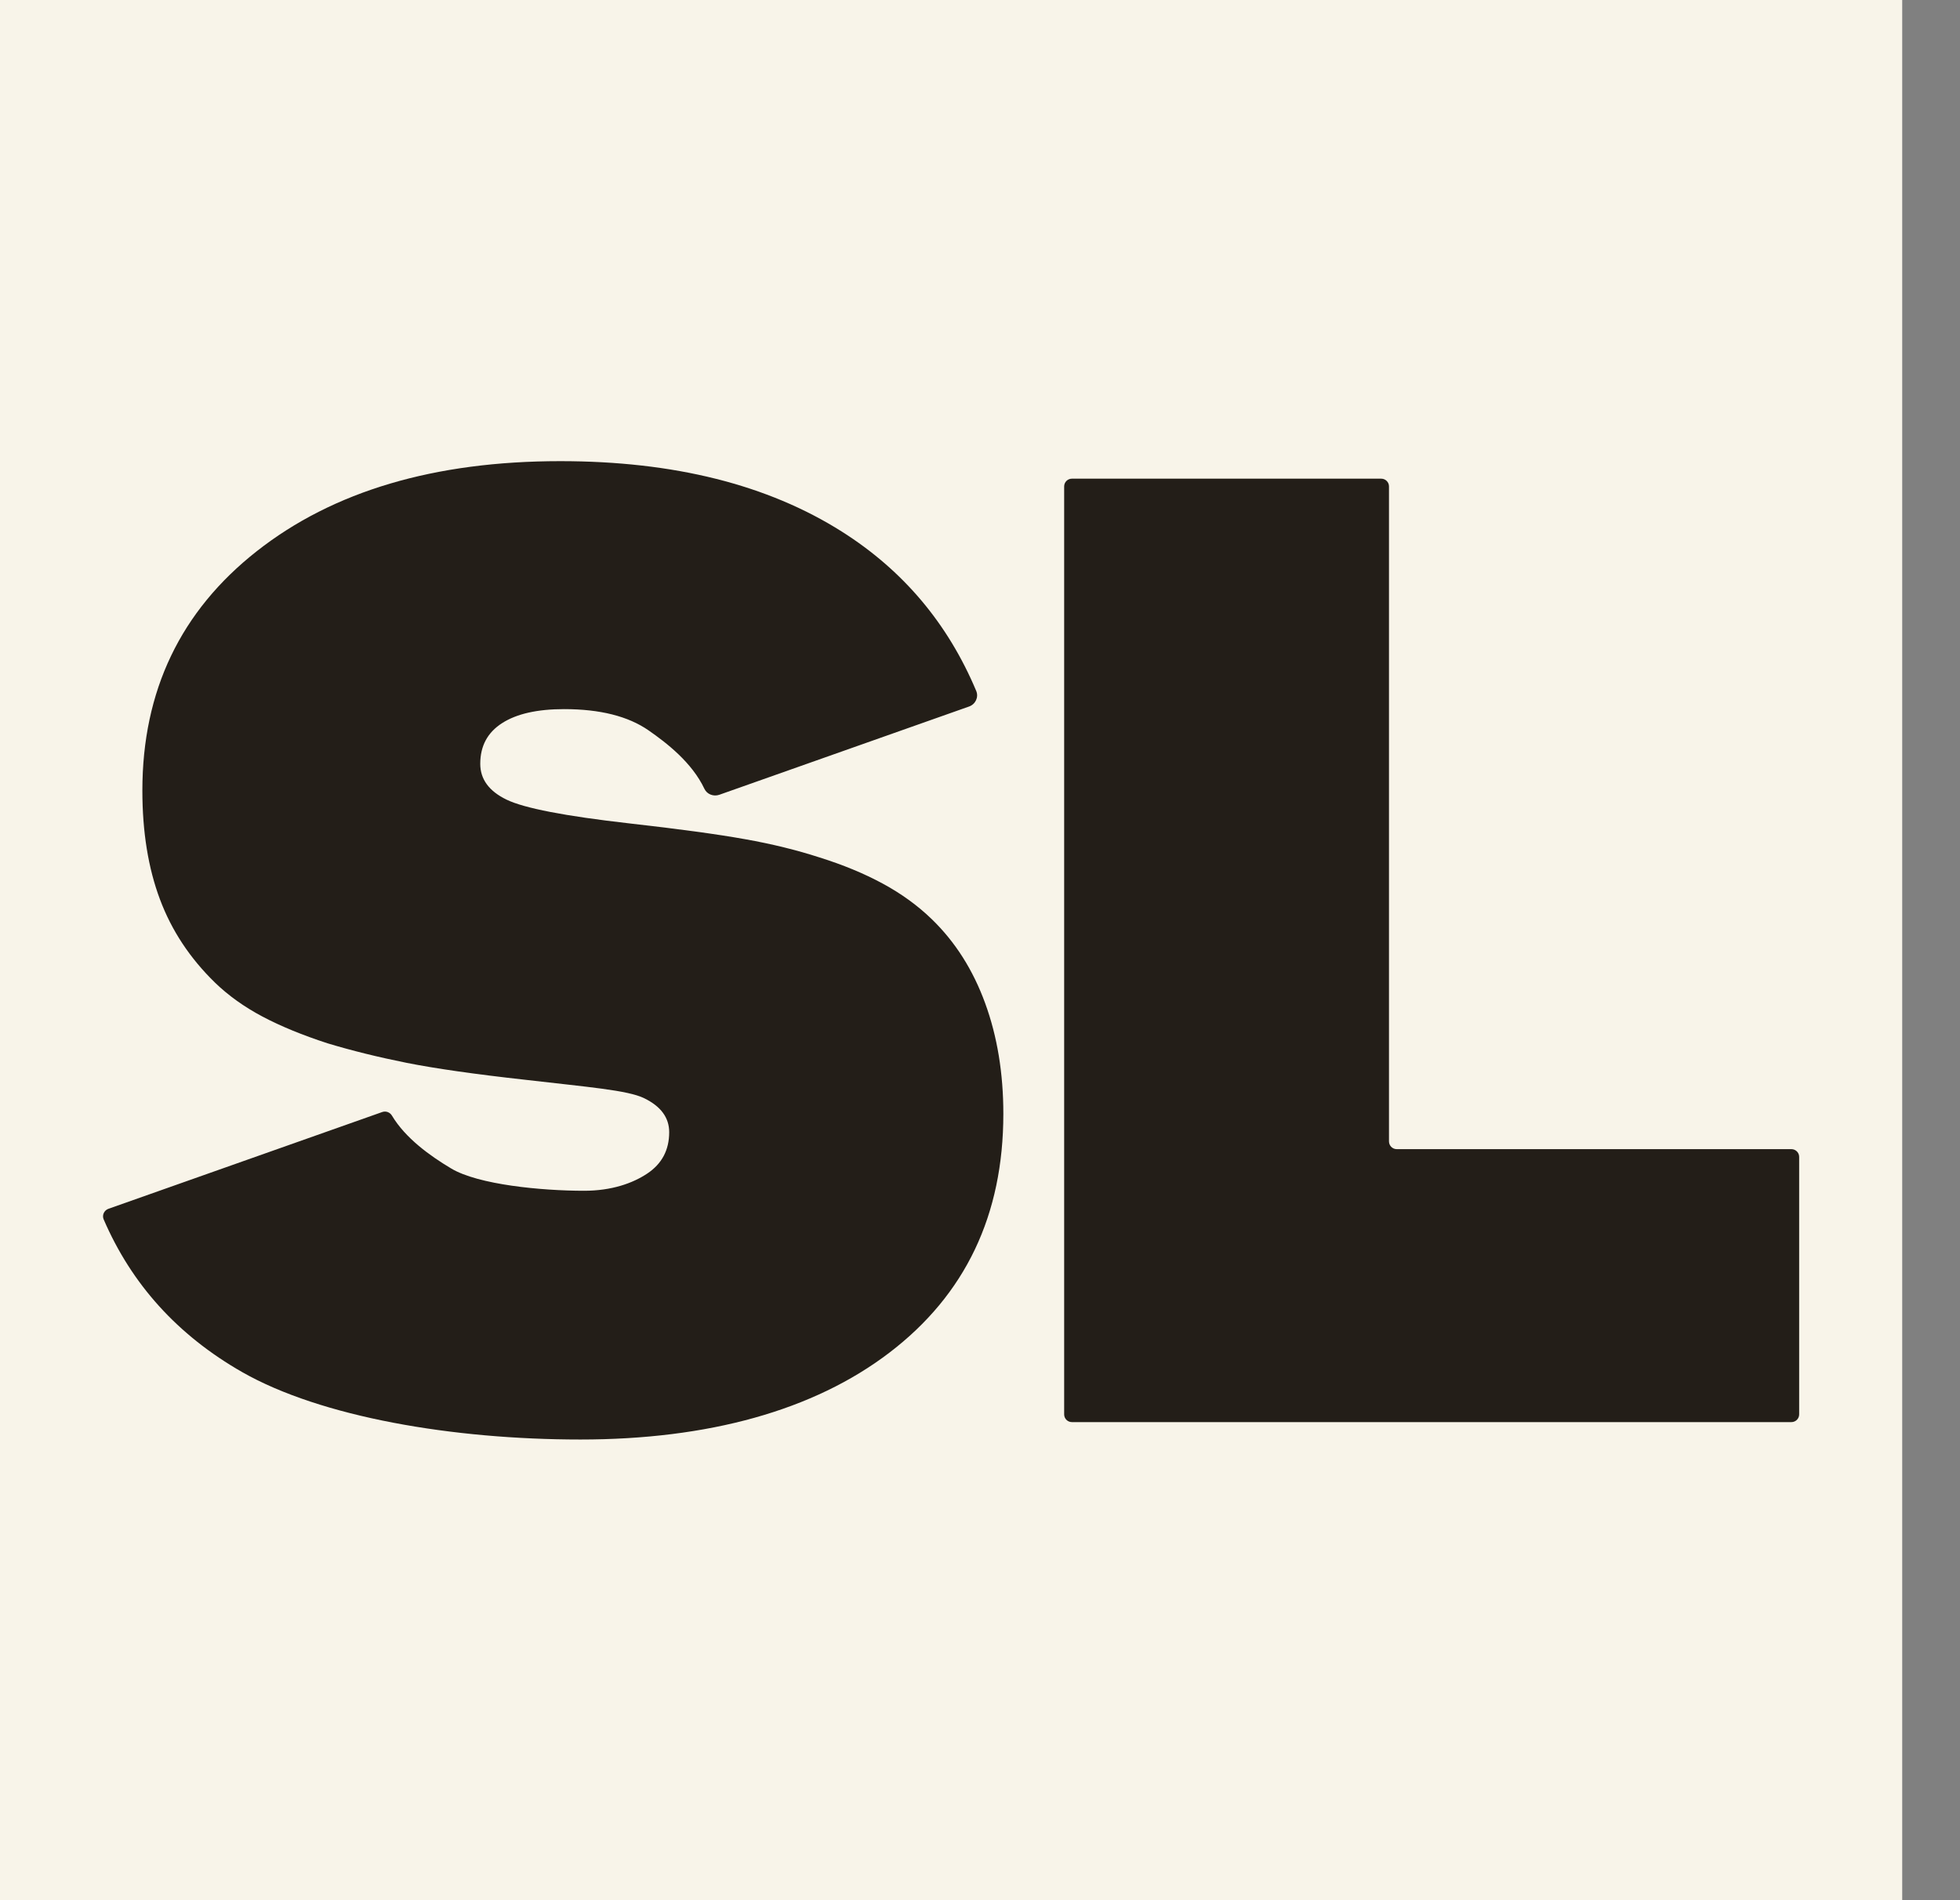 <svg width="33" height="32" viewBox="0 0 33 32" fill="none" xmlns="http://www.w3.org/2000/svg">
<rect x="0" y="0" width="33" height="32" fill="#808080" stroke="none"/>
<rect width="32.027" height="32" fill="#F8F4E9"/>
<path d="M10.898 19.763C10.652 19.927 10.298 20.053 9.834 20.053C9.118 20.053 8.053 19.951 7.597 19.678C7.236 19.463 6.826 19.166 6.6 18.789C6.567 18.732 6.499 18.705 6.436 18.727L1.825 20.357C1.753 20.383 1.715 20.464 1.745 20.534C2.214 21.623 2.987 22.484 4.078 23.107C5.406 23.864 7.623 24.242 9.772 24.242C11.921 24.242 13.697 23.755 14.975 22.779C16.254 21.803 16.893 20.463 16.893 18.757C16.893 18.075 16.791 17.454 16.587 16.895C16.383 16.335 16.085 15.865 15.692 15.483C15.453 15.251 15.175 15.049 14.86 14.879C14.544 14.708 14.189 14.562 13.796 14.439C13.416 14.316 12.999 14.213 12.542 14.132C12.086 14.05 11.436 13.961 10.593 13.866C9.512 13.743 8.824 13.61 8.528 13.466C8.233 13.323 8.086 13.122 8.086 12.863C8.086 12.562 8.209 12.334 8.455 12.177C8.7 12.02 9.048 11.942 9.498 11.942C10.102 11.942 10.575 12.061 10.92 12.3C11.225 12.512 11.65 12.84 11.86 13.284C11.903 13.376 12.013 13.419 12.112 13.384L16.316 11.898C16.424 11.86 16.48 11.741 16.437 11.637C15.96 10.501 15.207 9.606 14.175 8.953C12.925 8.162 11.345 7.766 9.434 7.766C7.313 7.766 5.61 8.271 4.325 9.281C3.04 10.291 2.397 11.635 2.397 13.313C2.397 14.009 2.496 14.62 2.693 15.145C2.889 15.67 3.198 16.137 3.619 16.547C3.844 16.765 4.111 16.956 4.42 17.12C4.729 17.283 5.094 17.433 5.516 17.57C5.923 17.693 6.365 17.802 6.843 17.898C7.32 17.993 7.987 18.089 8.844 18.184C9.898 18.307 10.565 18.358 10.845 18.494C11.127 18.631 11.267 18.822 11.267 19.067C11.267 19.367 11.144 19.599 10.898 19.763V19.763Z" fill="#231E18"/>
<path d="M30.161 19.352H23.516C23.444 19.352 23.386 19.293 23.386 19.221V8.191C23.386 8.119 23.327 8.061 23.255 8.061H18.048C17.976 8.061 17.917 8.119 17.917 8.191V23.819C17.917 23.891 17.976 23.949 18.048 23.949H30.161C30.233 23.949 30.292 23.891 30.292 23.819V19.482C30.292 19.41 30.233 19.352 30.161 19.352Z" fill="#231E18"/>
</svg>
